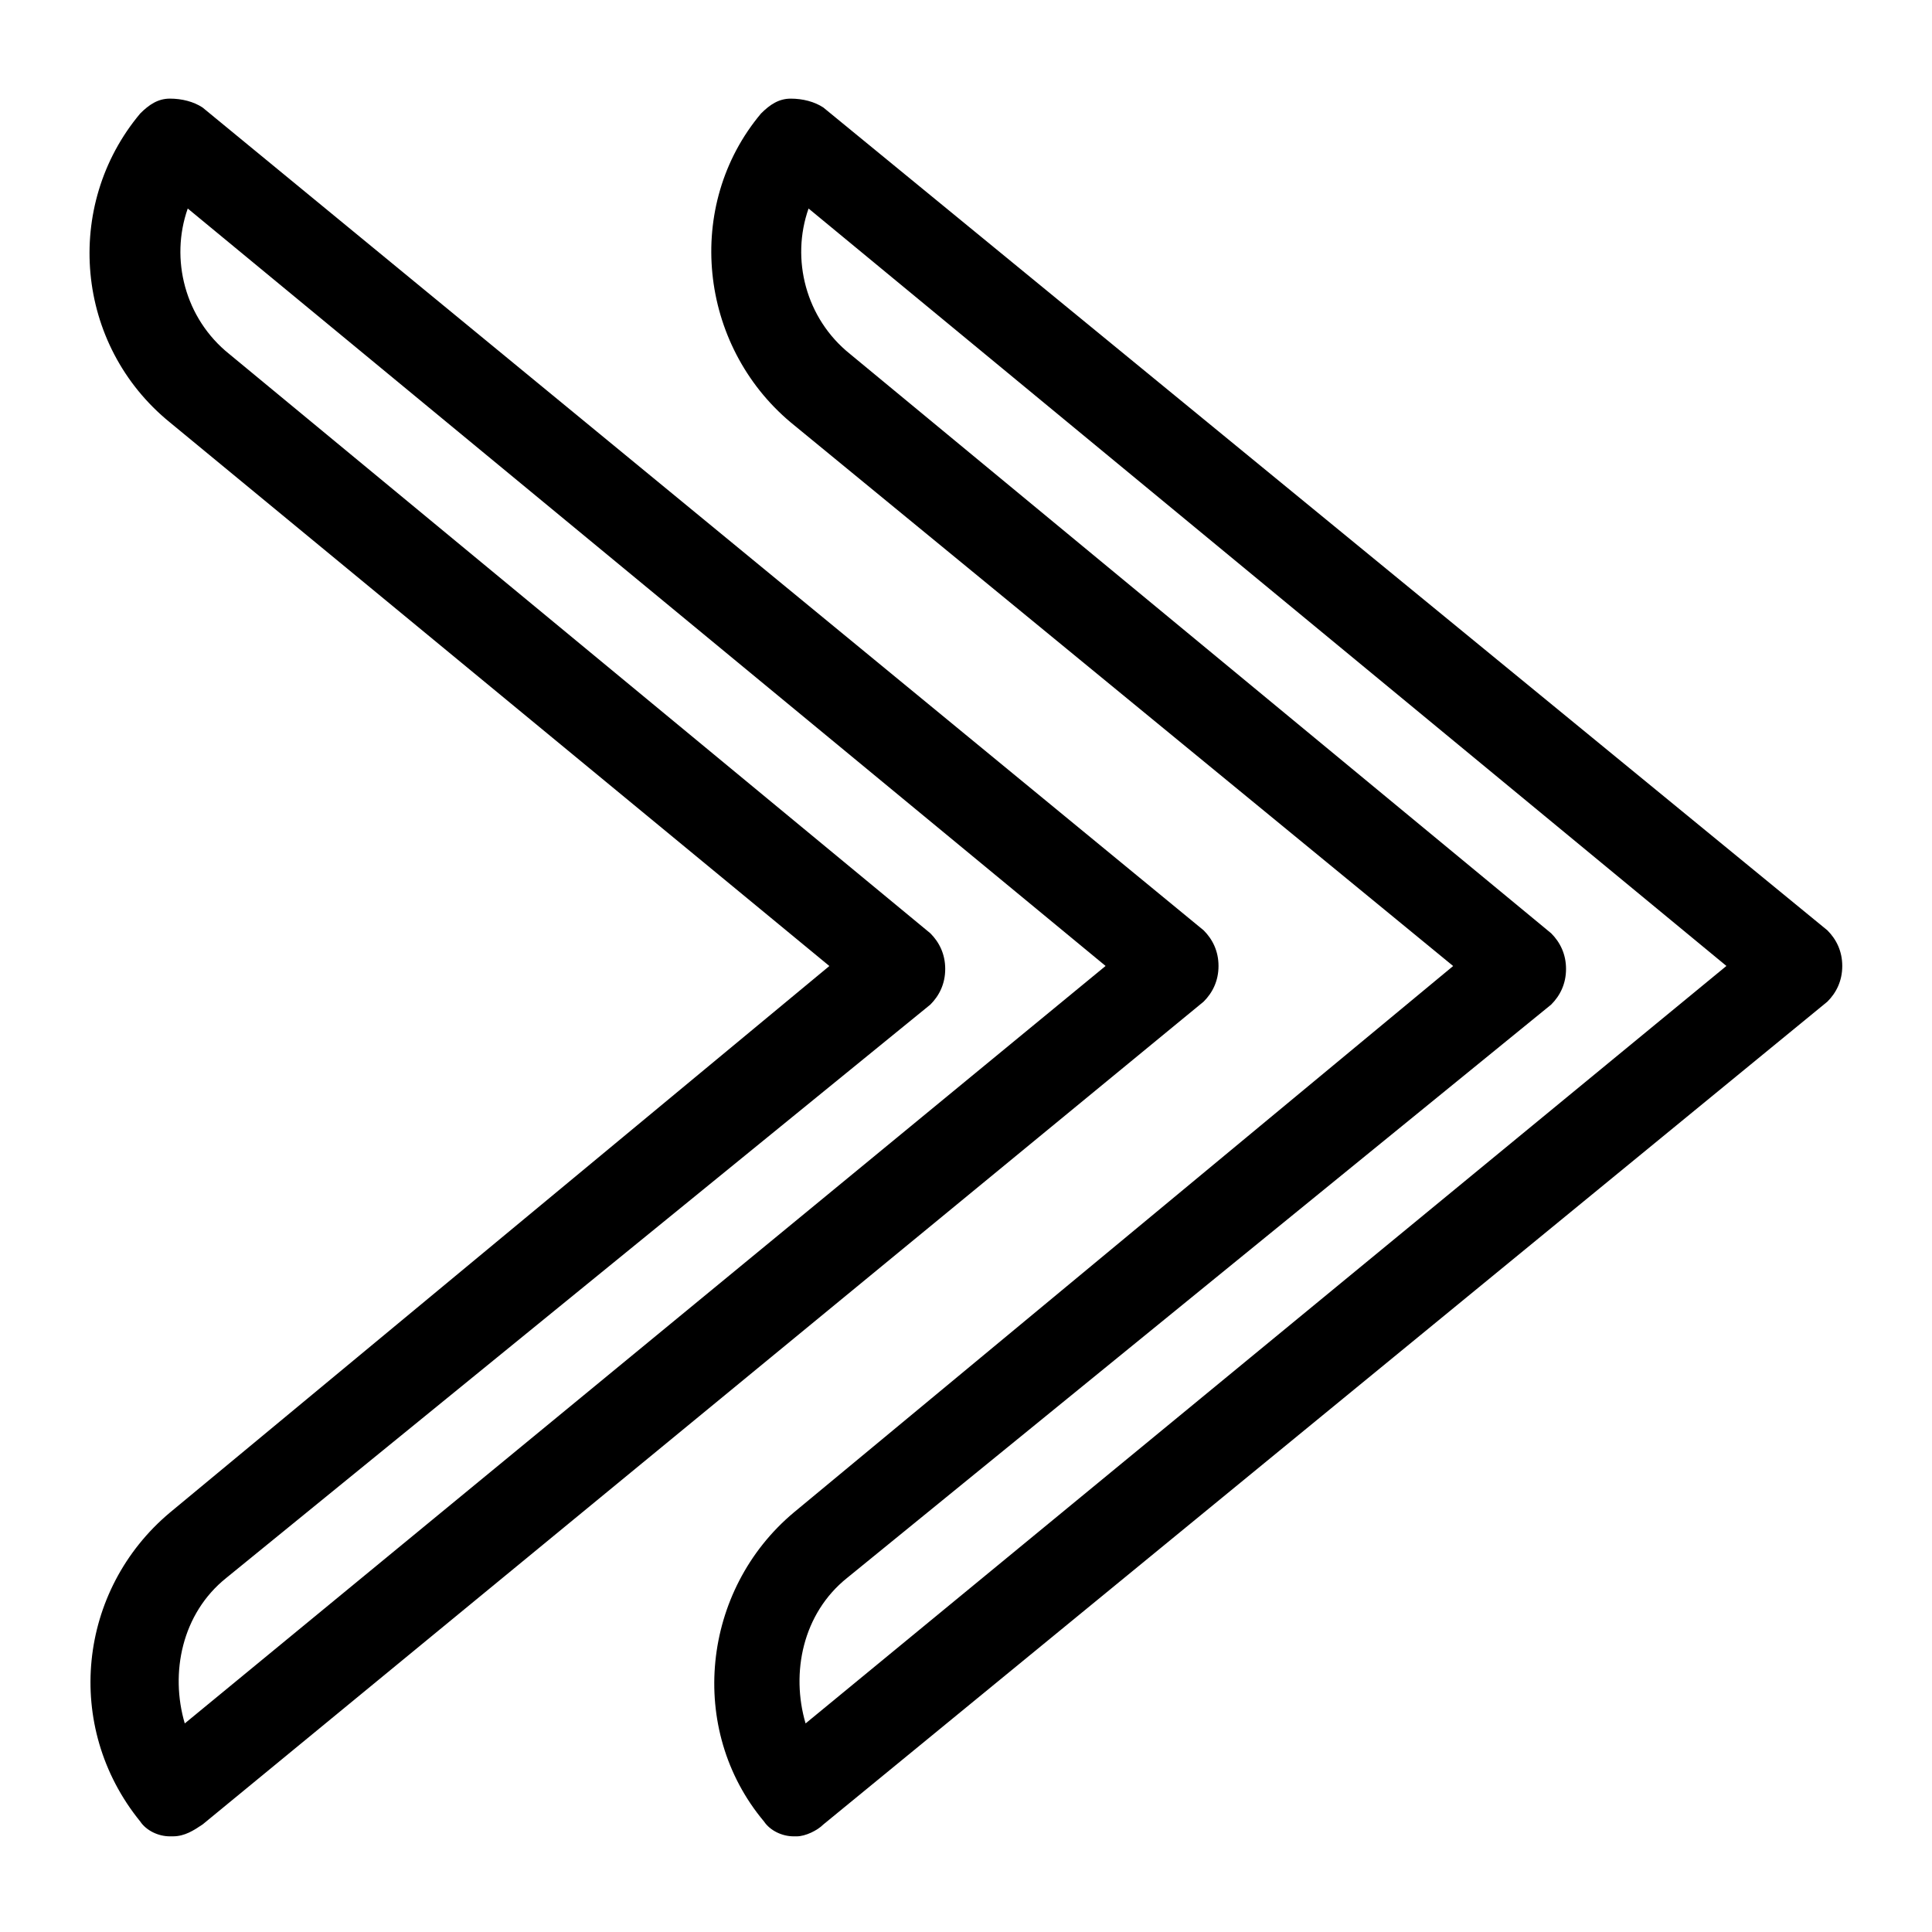 <?xml version="1.0" encoding="UTF-8"?>
<!-- The Best Svg Icon site in the world: iconSvg.co, Visit us! https://iconsvg.co -->
<svg fill="#000000" width="800px" height="800px" version="1.1" viewBox="144 144 512 512" xmlns="http://www.w3.org/2000/svg">
 <g>
  <path d="m189.82 630.65h-0.789c-3.148 0-6.297-1.574-7.871-3.938-20.469-25.191-16.531-61.402 7.871-81.867l174.76-144.84-174.76-144.06c-25.191-20.469-28.34-57.465-7.871-81.871 2.363-2.363 4.723-3.938 7.871-3.938 3.148 0 6.297 0.789 8.66 2.363l265.29 218.05c2.363 2.363 3.938 5.512 3.938 9.445 0 3.938-1.574 7.086-3.938 9.445l-265.29 218.06c-2.363 1.574-4.723 3.148-7.871 3.148zm3.934-431.39c-4.723 13.383-0.789 29.125 11.02 38.574l185.78 153.5c2.363 2.363 3.938 5.512 3.938 9.445 0 3.938-1.574 7.086-3.938 9.445l-186.57 151.93c-11.809 9.445-14.957 25.191-11.02 38.574l244.03-200.74z"/>
  <path d="m355.13 630.65h-0.789c-3.148 0-6.297-1.574-7.871-3.938-20.469-24.402-16.531-61.402 7.871-81.867l174.76-144.84-175.55-144.06c-24.402-20.469-28.34-57.465-7.871-81.867 2.363-2.363 4.723-3.938 7.871-3.938 3.148 0 6.297 0.789 8.66 2.363l266.07 218.05c2.363 2.363 3.938 5.512 3.938 9.445 0 3.938-1.574 7.086-3.938 9.445l-266.08 218.06c-1.574 1.574-4.723 3.148-7.082 3.148zm3.148-431.39c-4.723 13.383-0.789 29.125 11.02 38.574l185.78 153.5c2.363 2.363 3.938 5.512 3.938 9.445 0 3.938-1.574 7.086-3.938 9.445l-186.57 151.93c-11.809 9.445-14.957 25.191-11.02 38.574l244.03-200.74z"/>
 </g>
</svg>